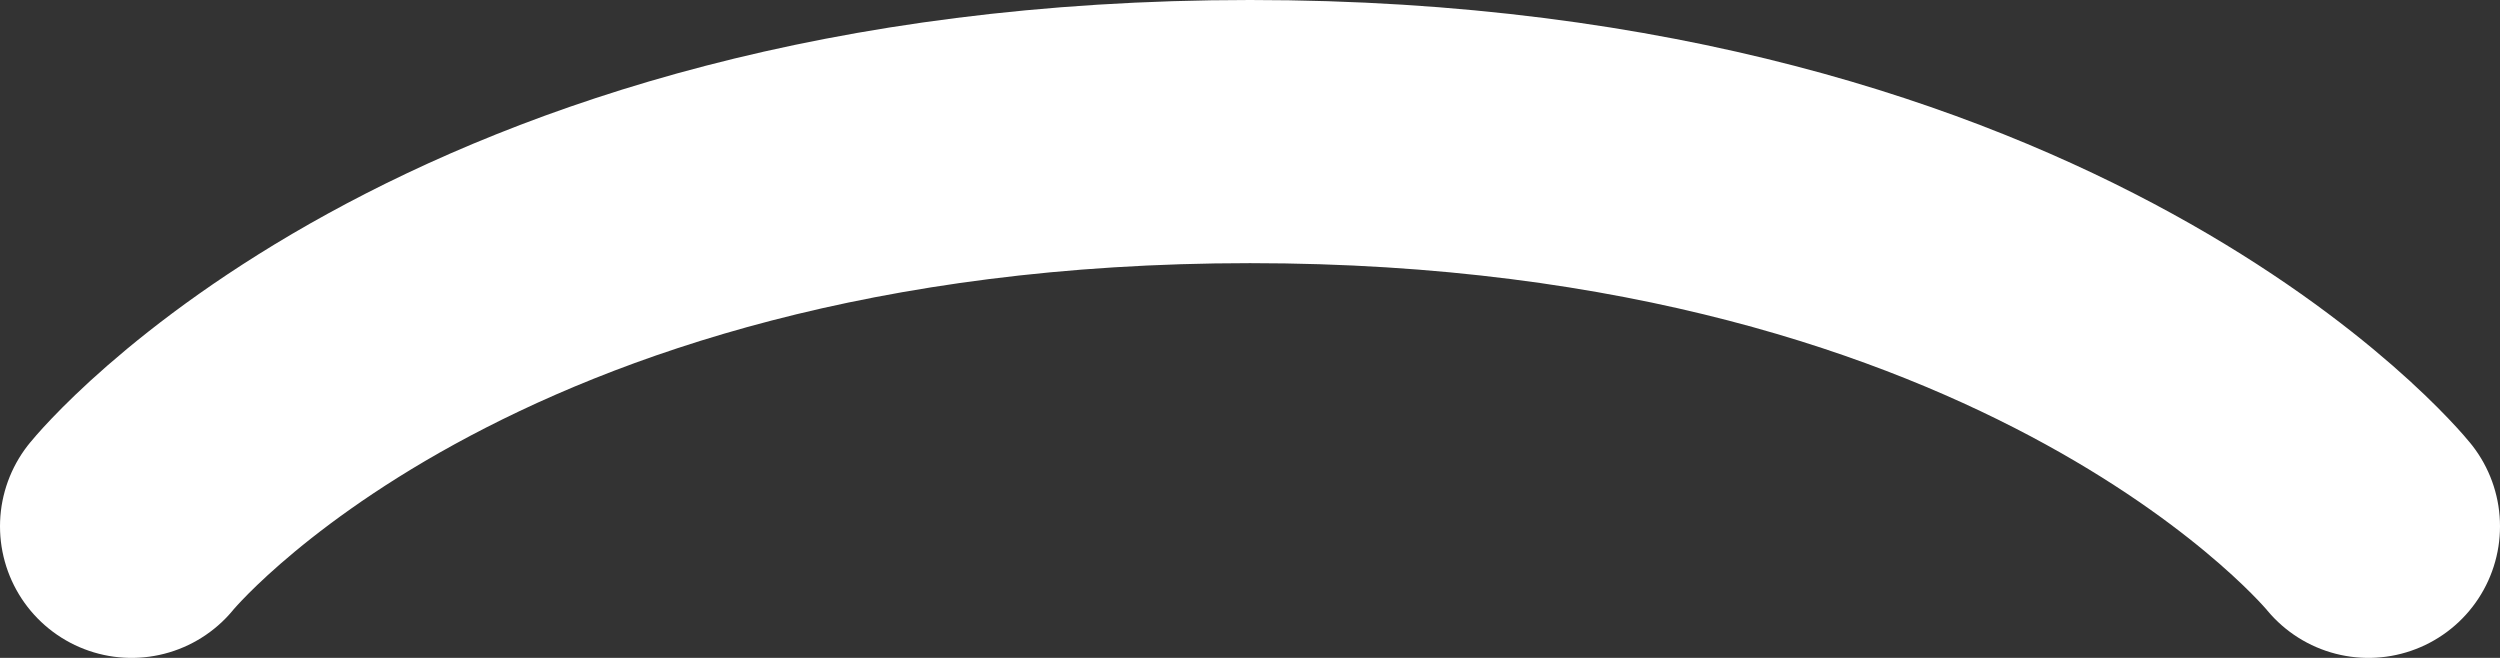 <svg width="19" height="5" viewBox="0 0 19 5" fill="none" xmlns="http://www.w3.org/2000/svg">
<rect x="0" y="0" width="19" height="5" fill="#333333" stroke="none"/>
<path d="M1 4C1 4 3.429 1 9.5 1C15.571 1 18 4 18 4" stroke="white" stroke-width="2" stroke-linecap="round"/>
</svg>
